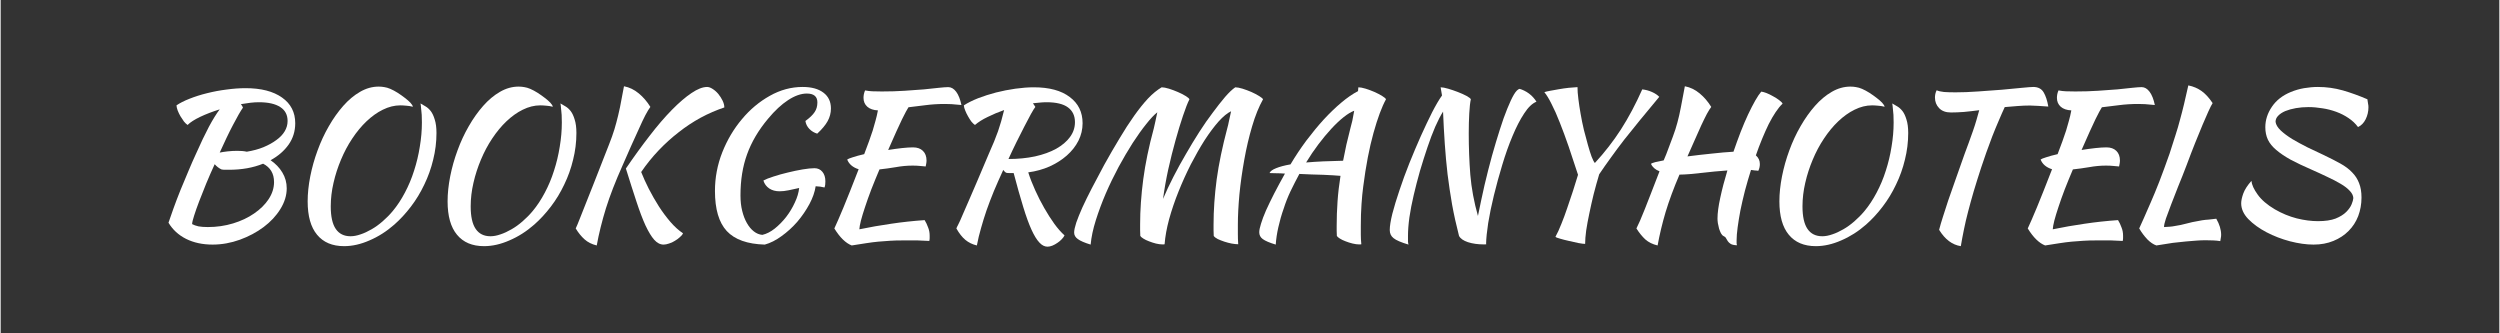 <svg xmlns="http://www.w3.org/2000/svg" xmlns:xlink="http://www.w3.org/1999/xlink" width="300" viewBox="0 0 224.88 30" height="40" preserveAspectRatio="xMidYMid meet"><rect x="0" y="0" width="224.88" height="30" fill="#333333" stroke="none"/><defs><g></g></defs><g fill="#ffffff" fill-opacity="1"><g transform="translate(12.745, 20.685)"><g><path d="M 13.766 -9.594 C 13.766 -8.875 13.566 -8.234 13.172 -7.672 C 12.773 -7.109 12.234 -6.641 11.547 -6.266 C 11.992 -5.961 12.348 -5.594 12.609 -5.156 C 12.867 -4.727 13 -4.254 13 -3.734 C 13 -3.098 12.805 -2.473 12.422 -1.859 C 12.047 -1.254 11.547 -0.719 10.922 -0.25 C 10.297 0.219 9.582 0.598 8.781 0.891 C 7.977 1.18 7.16 1.328 6.328 1.328 C 5.422 1.328 4.625 1.156 3.938 0.812 C 3.258 0.469 2.734 -0.016 2.359 -0.641 C 2.473 -0.992 2.625 -1.426 2.812 -1.938 C 3 -2.457 3.207 -3.004 3.438 -3.578 C 3.676 -4.148 3.914 -4.723 4.156 -5.297 C 4.395 -5.867 4.617 -6.379 4.828 -6.828 C 5.266 -7.816 5.656 -8.633 6 -9.281 C 6.352 -9.938 6.676 -10.457 6.969 -10.844 C 6.332 -10.645 5.75 -10.422 5.219 -10.172 C 4.695 -9.922 4.316 -9.676 4.078 -9.438 C 3.973 -9.508 3.863 -9.613 3.75 -9.75 C 3.645 -9.895 3.539 -10.051 3.438 -10.219 C 3.344 -10.383 3.258 -10.555 3.188 -10.734 C 3.125 -10.91 3.086 -11.066 3.078 -11.203 C 3.379 -11.41 3.77 -11.609 4.25 -11.797 C 4.738 -11.992 5.266 -12.16 5.828 -12.297 C 6.398 -12.441 6.984 -12.551 7.578 -12.625 C 8.18 -12.707 8.754 -12.75 9.297 -12.75 C 10.691 -12.75 11.785 -12.469 12.578 -11.906 C 13.367 -11.352 13.766 -10.582 13.766 -9.594 Z M 7.125 -5.438 C 6.906 -5.539 6.703 -5.695 6.516 -5.906 C 6.242 -5.312 5.988 -4.727 5.75 -4.156 C 5.52 -3.594 5.312 -3.066 5.125 -2.578 C 4.938 -2.086 4.785 -1.66 4.672 -1.297 C 4.555 -0.941 4.492 -0.68 4.484 -0.516 C 4.641 -0.43 4.832 -0.363 5.062 -0.312 C 5.289 -0.27 5.57 -0.25 5.906 -0.25 C 6.695 -0.25 7.453 -0.359 8.172 -0.578 C 8.891 -0.797 9.52 -1.094 10.062 -1.469 C 10.613 -1.844 11.051 -2.273 11.375 -2.766 C 11.695 -3.254 11.859 -3.766 11.859 -4.297 C 11.859 -5.066 11.531 -5.617 10.875 -5.953 C 9.969 -5.586 8.945 -5.406 7.812 -5.406 C 7.645 -5.406 7.516 -5.406 7.422 -5.406 C 7.336 -5.406 7.238 -5.414 7.125 -5.438 Z M 10.5 -11.484 C 10.258 -11.484 10.004 -11.469 9.734 -11.438 C 9.461 -11.406 9.176 -11.363 8.875 -11.312 C 8.914 -11.258 8.953 -11.207 8.984 -11.156 C 9.016 -11.102 9.039 -11.051 9.062 -11 C 8.957 -10.852 8.828 -10.645 8.672 -10.375 C 8.523 -10.113 8.359 -9.805 8.172 -9.453 C 7.984 -9.098 7.785 -8.703 7.578 -8.266 C 7.379 -7.836 7.176 -7.398 6.969 -6.953 C 7.164 -6.992 7.406 -7.031 7.688 -7.062 C 7.977 -7.094 8.258 -7.109 8.531 -7.109 C 8.688 -7.109 8.836 -7.102 8.984 -7.094 C 9.129 -7.082 9.27 -7.062 9.406 -7.031 C 9.969 -7.125 10.469 -7.258 10.906 -7.438 C 11.352 -7.625 11.738 -7.836 12.062 -8.078 C 12.395 -8.316 12.645 -8.578 12.812 -8.859 C 12.988 -9.148 13.078 -9.461 13.078 -9.797 C 13.078 -10.348 12.859 -10.766 12.422 -11.047 C 11.984 -11.336 11.344 -11.484 10.5 -11.484 Z M 10.5 -11.484 "></path></g></g></g><g fill="#ffffff" fill-opacity="1"><g transform="translate(25.27, 20.685)"><g><path d="M 9.797 -12.688 C 10.016 -12.594 10.238 -12.473 10.469 -12.328 C 10.695 -12.18 10.91 -12.031 11.109 -11.875 C 11.305 -11.727 11.473 -11.582 11.609 -11.438 C 11.742 -11.289 11.816 -11.172 11.828 -11.078 C 11.629 -11.129 11.43 -11.16 11.234 -11.172 C 11.035 -11.191 10.859 -11.203 10.703 -11.203 C 10.172 -11.203 9.645 -11.07 9.125 -10.812 C 8.613 -10.562 8.125 -10.211 7.656 -9.766 C 7.195 -9.328 6.77 -8.812 6.375 -8.219 C 5.977 -7.625 5.641 -6.988 5.359 -6.312 C 5.078 -5.645 4.852 -4.953 4.688 -4.234 C 4.52 -3.516 4.438 -2.805 4.438 -2.109 C 4.438 -1.203 4.586 -0.523 4.891 -0.078 C 5.191 0.359 5.633 0.578 6.219 0.578 C 6.5 0.578 6.801 0.52 7.125 0.406 C 7.445 0.301 7.773 0.148 8.109 -0.047 C 8.453 -0.242 8.785 -0.484 9.109 -0.766 C 9.43 -1.047 9.734 -1.352 10.016 -1.688 C 10.422 -2.176 10.785 -2.727 11.109 -3.344 C 11.441 -3.969 11.719 -4.629 11.938 -5.328 C 12.164 -6.023 12.336 -6.742 12.453 -7.484 C 12.578 -8.223 12.641 -8.945 12.641 -9.656 C 12.641 -9.926 12.633 -10.156 12.625 -10.344 C 12.613 -10.539 12.598 -10.707 12.578 -10.844 C 12.566 -10.977 12.555 -11.086 12.547 -11.172 C 12.535 -11.254 12.523 -11.32 12.516 -11.375 C 12.648 -11.301 12.801 -11.211 12.969 -11.109 C 13.133 -11.016 13.289 -10.875 13.438 -10.688 C 13.582 -10.5 13.703 -10.242 13.797 -9.922 C 13.898 -9.609 13.953 -9.207 13.953 -8.719 C 13.953 -7.895 13.852 -7.094 13.656 -6.312 C 13.469 -5.531 13.203 -4.785 12.859 -4.078 C 12.523 -3.367 12.125 -2.707 11.656 -2.094 C 11.188 -1.477 10.688 -0.938 10.156 -0.469 C 9.457 0.145 8.711 0.617 7.922 0.953 C 7.141 1.297 6.379 1.469 5.641 1.469 C 4.578 1.469 3.766 1.125 3.203 0.438 C 2.641 -0.238 2.359 -1.238 2.359 -2.562 C 2.359 -3.27 2.438 -4.02 2.594 -4.812 C 2.75 -5.602 2.969 -6.379 3.25 -7.141 C 3.531 -7.91 3.867 -8.641 4.266 -9.328 C 4.66 -10.016 5.094 -10.625 5.562 -11.156 C 6.031 -11.688 6.535 -12.109 7.078 -12.422 C 7.617 -12.734 8.176 -12.891 8.75 -12.891 C 8.938 -12.891 9.109 -12.875 9.266 -12.844 C 9.43 -12.82 9.609 -12.77 9.797 -12.688 Z M 9.797 -12.688 "></path></g></g></g><g fill="#ffffff" fill-opacity="1"><g transform="translate(37.864, 20.685)"><g><path d="M 9.797 -12.688 C 10.016 -12.594 10.238 -12.473 10.469 -12.328 C 10.695 -12.18 10.91 -12.031 11.109 -11.875 C 11.305 -11.727 11.473 -11.582 11.609 -11.438 C 11.742 -11.289 11.816 -11.172 11.828 -11.078 C 11.629 -11.129 11.43 -11.16 11.234 -11.172 C 11.035 -11.191 10.859 -11.203 10.703 -11.203 C 10.172 -11.203 9.645 -11.07 9.125 -10.812 C 8.613 -10.562 8.125 -10.211 7.656 -9.766 C 7.195 -9.328 6.77 -8.812 6.375 -8.219 C 5.977 -7.625 5.641 -6.988 5.359 -6.312 C 5.078 -5.645 4.852 -4.953 4.688 -4.234 C 4.52 -3.516 4.438 -2.805 4.438 -2.109 C 4.438 -1.203 4.586 -0.523 4.891 -0.078 C 5.191 0.359 5.633 0.578 6.219 0.578 C 6.5 0.578 6.801 0.52 7.125 0.406 C 7.445 0.301 7.773 0.148 8.109 -0.047 C 8.453 -0.242 8.785 -0.484 9.109 -0.766 C 9.43 -1.047 9.734 -1.352 10.016 -1.688 C 10.422 -2.176 10.785 -2.727 11.109 -3.344 C 11.441 -3.969 11.719 -4.629 11.938 -5.328 C 12.164 -6.023 12.336 -6.742 12.453 -7.484 C 12.578 -8.223 12.641 -8.945 12.641 -9.656 C 12.641 -9.926 12.633 -10.156 12.625 -10.344 C 12.613 -10.539 12.598 -10.707 12.578 -10.844 C 12.566 -10.977 12.555 -11.086 12.547 -11.172 C 12.535 -11.254 12.523 -11.32 12.516 -11.375 C 12.648 -11.301 12.801 -11.211 12.969 -11.109 C 13.133 -11.016 13.289 -10.875 13.438 -10.688 C 13.582 -10.5 13.703 -10.242 13.797 -9.922 C 13.898 -9.609 13.953 -9.207 13.953 -8.719 C 13.953 -7.895 13.852 -7.094 13.656 -6.312 C 13.469 -5.531 13.203 -4.785 12.859 -4.078 C 12.523 -3.367 12.125 -2.707 11.656 -2.094 C 11.188 -1.477 10.688 -0.938 10.156 -0.469 C 9.457 0.145 8.711 0.617 7.922 0.953 C 7.141 1.297 6.379 1.469 5.641 1.469 C 4.578 1.469 3.766 1.125 3.203 0.438 C 2.641 -0.238 2.359 -1.238 2.359 -2.562 C 2.359 -3.27 2.438 -4.02 2.594 -4.812 C 2.75 -5.602 2.969 -6.379 3.25 -7.141 C 3.531 -7.91 3.867 -8.641 4.266 -9.328 C 4.66 -10.016 5.094 -10.625 5.562 -11.156 C 6.031 -11.688 6.535 -12.109 7.078 -12.422 C 7.617 -12.734 8.176 -12.891 8.75 -12.891 C 8.938 -12.891 9.109 -12.875 9.266 -12.844 C 9.43 -12.82 9.609 -12.77 9.797 -12.688 Z M 9.797 -12.688 "></path></g></g></g><g fill="#ffffff" fill-opacity="1"><g transform="translate(50.458, 20.685)"><g><path d="M 5.812 -5.516 C 6.539 -6.586 7.254 -7.57 7.953 -8.469 C 8.648 -9.375 9.316 -10.148 9.953 -10.797 C 10.598 -11.453 11.188 -11.957 11.719 -12.312 C 12.258 -12.676 12.727 -12.859 13.125 -12.859 C 13.27 -12.859 13.43 -12.801 13.609 -12.688 C 13.797 -12.57 13.969 -12.422 14.125 -12.234 C 14.281 -12.047 14.41 -11.844 14.516 -11.625 C 14.617 -11.414 14.672 -11.211 14.672 -11.016 C 13.953 -10.773 13.242 -10.469 12.547 -10.094 C 11.859 -9.719 11.195 -9.281 10.562 -8.781 C 9.926 -8.289 9.32 -7.742 8.75 -7.141 C 8.176 -6.535 7.656 -5.891 7.188 -5.203 C 7.375 -4.734 7.602 -4.227 7.875 -3.688 C 8.156 -3.145 8.457 -2.617 8.781 -2.109 C 9.102 -1.609 9.453 -1.141 9.828 -0.703 C 10.203 -0.273 10.578 0.062 10.953 0.312 C 10.898 0.438 10.801 0.555 10.656 0.672 C 10.52 0.797 10.367 0.906 10.203 1 C 10.047 1.102 9.875 1.18 9.688 1.234 C 9.508 1.297 9.348 1.328 9.203 1.328 C 8.898 1.328 8.617 1.18 8.359 0.891 C 8.109 0.609 7.848 0.18 7.578 -0.391 C 7.316 -0.961 7.047 -1.676 6.766 -2.531 C 6.484 -3.383 6.164 -4.379 5.812 -5.516 Z M 3.188 1.406 C 2.75 1.301 2.383 1.117 2.094 0.859 C 1.801 0.598 1.535 0.27 1.297 -0.125 C 1.398 -0.344 1.52 -0.629 1.656 -0.984 C 1.801 -1.348 1.977 -1.797 2.188 -2.328 C 2.406 -2.859 2.656 -3.488 2.938 -4.219 C 3.227 -4.957 3.566 -5.82 3.953 -6.812 C 4.203 -7.438 4.406 -7.961 4.562 -8.391 C 4.719 -8.828 4.848 -9.25 4.953 -9.656 C 5.066 -10.07 5.176 -10.531 5.281 -11.031 C 5.383 -11.531 5.504 -12.16 5.641 -12.922 C 6.129 -12.828 6.57 -12.613 6.969 -12.281 C 7.375 -11.945 7.723 -11.539 8.016 -11.062 C 7.891 -10.895 7.738 -10.645 7.562 -10.312 C 7.395 -9.988 7.207 -9.594 7 -9.125 C 6.789 -8.664 6.555 -8.148 6.297 -7.578 C 6.047 -7.004 5.781 -6.398 5.5 -5.766 C 4.875 -4.367 4.379 -3.094 4.016 -1.938 C 3.66 -0.781 3.383 0.332 3.188 1.406 Z M 3.188 1.406 "></path></g></g></g><g fill="#ffffff" fill-opacity="1"><g transform="translate(61.833, 20.685)"><g><path d="M 11.406 -5.547 C 11.707 -5.547 11.945 -5.438 12.125 -5.219 C 12.301 -5.008 12.391 -4.723 12.391 -4.359 C 12.391 -4.266 12.383 -4.164 12.375 -4.062 C 12.363 -3.969 12.344 -3.883 12.312 -3.812 C 12.07 -3.875 11.805 -3.91 11.516 -3.922 C 11.441 -3.41 11.254 -2.875 10.953 -2.312 C 10.648 -1.75 10.285 -1.219 9.859 -0.719 C 9.43 -0.227 8.961 0.195 8.453 0.562 C 7.941 0.938 7.438 1.191 6.938 1.328 C 5.375 1.285 4.234 0.879 3.516 0.109 C 2.805 -0.66 2.453 -1.863 2.453 -3.5 C 2.453 -4.695 2.672 -5.852 3.109 -6.969 C 3.555 -8.094 4.145 -9.086 4.875 -9.953 C 5.602 -10.828 6.441 -11.531 7.391 -12.062 C 8.336 -12.594 9.32 -12.859 10.344 -12.859 C 11.145 -12.859 11.77 -12.688 12.219 -12.344 C 12.664 -12.008 12.891 -11.535 12.891 -10.922 C 12.891 -10.516 12.789 -10.133 12.594 -9.781 C 12.406 -9.438 12.094 -9.062 11.656 -8.656 C 11.383 -8.738 11.148 -8.879 10.953 -9.078 C 10.754 -9.285 10.633 -9.523 10.594 -9.797 C 10.988 -10.086 11.266 -10.352 11.422 -10.594 C 11.586 -10.832 11.672 -11.125 11.672 -11.469 C 11.672 -12 11.352 -12.266 10.719 -12.266 C 10.195 -12.266 9.633 -12.066 9.031 -11.672 C 8.438 -11.285 7.836 -10.727 7.234 -10 C 6.367 -8.969 5.738 -7.898 5.344 -6.797 C 4.945 -5.703 4.75 -4.469 4.75 -3.094 C 4.75 -2.582 4.801 -2.117 4.906 -1.703 C 5.008 -1.285 5.148 -0.922 5.328 -0.609 C 5.504 -0.297 5.711 -0.047 5.953 0.141 C 6.191 0.328 6.445 0.43 6.719 0.453 C 7.094 0.367 7.461 0.18 7.828 -0.109 C 8.203 -0.41 8.547 -0.758 8.859 -1.156 C 9.172 -1.562 9.43 -1.992 9.641 -2.453 C 9.859 -2.91 9.988 -3.348 10.031 -3.766 C 9.707 -3.691 9.395 -3.625 9.094 -3.562 C 8.801 -3.5 8.523 -3.469 8.266 -3.469 C 7.91 -3.469 7.602 -3.551 7.344 -3.719 C 7.082 -3.895 6.906 -4.133 6.812 -4.438 C 7.02 -4.551 7.32 -4.672 7.719 -4.797 C 8.125 -4.93 8.551 -5.051 9 -5.156 C 9.457 -5.27 9.906 -5.363 10.344 -5.438 C 10.781 -5.508 11.133 -5.547 11.406 -5.547 Z M 11.406 -5.547 "></path></g></g></g><g fill="#ffffff" fill-opacity="1"><g transform="translate(73.156, 20.685)"><g><path d="M 8.953 -7.422 C 9.336 -7.422 9.633 -7.316 9.844 -7.109 C 10.062 -6.898 10.172 -6.609 10.172 -6.234 C 10.172 -6.141 10.16 -6.039 10.141 -5.938 C 10.129 -5.844 10.113 -5.766 10.094 -5.703 C 9.938 -5.723 9.766 -5.738 9.578 -5.75 C 9.391 -5.77 9.172 -5.781 8.922 -5.781 C 8.422 -5.781 7.914 -5.734 7.406 -5.641 C 6.895 -5.555 6.406 -5.488 5.938 -5.438 C 5.676 -4.82 5.43 -4.223 5.203 -3.641 C 4.984 -3.066 4.797 -2.539 4.641 -2.062 C 4.484 -1.594 4.359 -1.18 4.266 -0.828 C 4.18 -0.484 4.133 -0.223 4.125 -0.047 C 5.07 -0.242 6.023 -0.41 6.984 -0.547 C 7.941 -0.691 8.945 -0.801 10 -0.875 C 10.125 -0.676 10.227 -0.457 10.312 -0.219 C 10.406 0.008 10.453 0.254 10.453 0.516 C 10.453 0.586 10.453 0.664 10.453 0.75 C 10.453 0.832 10.441 0.914 10.422 1 C 10.098 0.977 9.754 0.961 9.391 0.953 C 9.023 0.953 8.555 0.953 7.984 0.953 C 7.598 0.953 7.234 0.961 6.891 0.984 C 6.547 1.004 6.195 1.031 5.844 1.062 C 5.5 1.094 5.129 1.141 4.734 1.203 C 4.348 1.266 3.914 1.332 3.438 1.406 C 2.895 1.195 2.375 0.688 1.875 -0.125 C 2.07 -0.539 2.348 -1.176 2.703 -2.031 C 3.055 -2.883 3.508 -4.023 4.062 -5.453 C 3.539 -5.617 3.195 -5.91 3.031 -6.328 C 3.094 -6.379 3.258 -6.445 3.531 -6.531 C 3.812 -6.625 4.156 -6.719 4.562 -6.812 C 4.738 -7.258 4.883 -7.648 5 -7.984 C 5.125 -8.328 5.234 -8.645 5.328 -8.938 C 5.422 -9.238 5.504 -9.531 5.578 -9.812 C 5.66 -10.102 5.734 -10.414 5.797 -10.75 C 5.391 -10.77 5.07 -10.879 4.844 -11.078 C 4.613 -11.285 4.5 -11.551 4.5 -11.875 C 4.5 -11.969 4.508 -12.078 4.531 -12.203 C 4.562 -12.336 4.598 -12.453 4.641 -12.547 C 4.867 -12.504 5.086 -12.477 5.297 -12.469 C 5.516 -12.457 5.801 -12.453 6.156 -12.453 C 6.883 -12.453 7.566 -12.473 8.203 -12.516 C 8.836 -12.555 9.414 -12.598 9.938 -12.641 C 10.457 -12.691 10.898 -12.738 11.266 -12.781 C 11.641 -12.82 11.926 -12.844 12.125 -12.844 C 12.395 -12.844 12.633 -12.703 12.844 -12.422 C 13.051 -12.141 13.207 -11.742 13.312 -11.234 C 12.945 -11.273 12.648 -11.301 12.422 -11.312 C 12.203 -11.32 12.004 -11.328 11.828 -11.328 C 11.191 -11.328 10.609 -11.289 10.078 -11.219 C 9.547 -11.156 9.035 -11.094 8.547 -11.031 C 8.484 -10.926 8.406 -10.789 8.312 -10.625 C 8.227 -10.469 8.113 -10.242 7.969 -9.953 C 7.832 -9.66 7.66 -9.289 7.453 -8.844 C 7.254 -8.406 7.008 -7.852 6.719 -7.188 C 7.164 -7.258 7.582 -7.316 7.969 -7.359 C 8.352 -7.398 8.68 -7.422 8.953 -7.422 Z M 8.953 -7.422 "></path></g></g></g><g fill="#ffffff" fill-opacity="1"><g transform="translate(83.764, 20.685)"><g><path d="M 13.609 -9.594 C 13.609 -9.039 13.484 -8.516 13.234 -8.016 C 12.984 -7.523 12.633 -7.082 12.188 -6.688 C 11.75 -6.301 11.234 -5.973 10.641 -5.703 C 10.047 -5.441 9.406 -5.266 8.719 -5.172 C 8.883 -4.648 9.094 -4.113 9.344 -3.562 C 9.594 -3.008 9.863 -2.477 10.156 -1.969 C 10.445 -1.457 10.75 -0.984 11.062 -0.547 C 11.375 -0.117 11.68 0.227 11.984 0.5 C 11.93 0.613 11.848 0.727 11.734 0.844 C 11.617 0.969 11.488 1.078 11.344 1.172 C 11.195 1.273 11.047 1.359 10.891 1.422 C 10.734 1.484 10.586 1.516 10.453 1.516 C 10.191 1.516 9.945 1.391 9.719 1.141 C 9.488 0.898 9.254 0.52 9.016 0 C 8.773 -0.531 8.523 -1.219 8.266 -2.062 C 8.004 -2.906 7.719 -3.922 7.406 -5.109 C 7.281 -5.109 7.148 -5.109 7.016 -5.109 C 6.891 -5.109 6.789 -5.117 6.719 -5.141 C 6.645 -5.18 6.562 -5.266 6.469 -5.391 C 6.156 -4.711 5.875 -4.078 5.625 -3.484 C 5.383 -2.891 5.164 -2.316 4.969 -1.766 C 4.781 -1.211 4.613 -0.676 4.469 -0.156 C 4.32 0.352 4.195 0.875 4.094 1.406 C 3.695 1.312 3.352 1.145 3.062 0.906 C 2.77 0.664 2.5 0.32 2.25 -0.125 C 2.289 -0.227 2.336 -0.328 2.391 -0.422 C 2.441 -0.523 2.508 -0.664 2.594 -0.844 C 2.676 -1.02 2.773 -1.25 2.891 -1.531 C 3.016 -1.812 3.176 -2.18 3.375 -2.641 C 3.582 -3.109 3.828 -3.676 4.109 -4.344 C 4.398 -5.02 4.75 -5.844 5.156 -6.812 C 5.344 -7.238 5.504 -7.613 5.641 -7.938 C 5.773 -8.27 5.895 -8.582 6 -8.875 C 6.102 -9.176 6.195 -9.473 6.281 -9.766 C 6.363 -10.055 6.453 -10.395 6.547 -10.781 C 6.016 -10.594 5.52 -10.383 5.062 -10.156 C 4.602 -9.938 4.223 -9.695 3.922 -9.438 C 3.816 -9.508 3.707 -9.613 3.594 -9.75 C 3.488 -9.895 3.391 -10.051 3.297 -10.219 C 3.203 -10.383 3.117 -10.555 3.047 -10.734 C 2.973 -10.91 2.93 -11.066 2.922 -11.203 C 3.273 -11.43 3.703 -11.645 4.203 -11.844 C 4.711 -12.039 5.25 -12.211 5.812 -12.359 C 6.383 -12.504 6.969 -12.617 7.562 -12.703 C 8.156 -12.785 8.707 -12.828 9.219 -12.828 C 10.613 -12.828 11.691 -12.535 12.453 -11.953 C 13.223 -11.379 13.609 -10.594 13.609 -9.594 Z M 9.359 -11.062 C 9.273 -10.957 9.145 -10.75 8.969 -10.438 C 8.801 -10.125 8.602 -9.75 8.375 -9.312 C 8.145 -8.875 7.906 -8.398 7.656 -7.891 C 7.406 -7.379 7.164 -6.875 6.938 -6.375 C 7.801 -6.375 8.598 -6.453 9.328 -6.609 C 10.066 -6.773 10.703 -7.004 11.234 -7.297 C 11.766 -7.598 12.176 -7.945 12.469 -8.344 C 12.77 -8.75 12.922 -9.195 12.922 -9.688 C 12.922 -10.27 12.711 -10.711 12.297 -11.016 C 11.879 -11.328 11.234 -11.484 10.359 -11.484 C 10.16 -11.484 9.961 -11.473 9.766 -11.453 C 9.578 -11.43 9.367 -11.41 9.141 -11.391 Z M 9.359 -11.062 "></path></g></g></g><g fill="#ffffff" fill-opacity="1"><g transform="translate(95.801, 20.685)"><g><path d="M 8.953 1.297 C 8.93 1.305 8.906 1.312 8.875 1.312 C 8.852 1.312 8.812 1.312 8.75 1.312 C 8.582 1.312 8.391 1.285 8.172 1.234 C 7.961 1.18 7.754 1.113 7.547 1.031 C 7.348 0.957 7.176 0.875 7.031 0.781 C 6.883 0.688 6.797 0.609 6.766 0.547 C 6.754 0.379 6.75 0.207 6.75 0.031 C 6.75 -0.133 6.75 -0.301 6.75 -0.469 C 6.75 -1.77 6.844 -3.129 7.031 -4.547 C 7.219 -5.961 7.535 -7.492 7.984 -9.141 C 8.023 -9.305 8.07 -9.516 8.125 -9.766 C 8.176 -10.016 8.234 -10.285 8.297 -10.578 C 8.016 -10.359 7.68 -10.004 7.297 -9.516 C 6.91 -9.035 6.504 -8.469 6.078 -7.812 C 5.66 -7.156 5.238 -6.438 4.812 -5.656 C 4.395 -4.875 4.008 -4.078 3.656 -3.266 C 3.312 -2.461 3.016 -1.664 2.766 -0.875 C 2.516 -0.082 2.359 0.648 2.297 1.328 C 1.742 1.16 1.359 0.992 1.141 0.828 C 0.922 0.672 0.812 0.477 0.812 0.25 C 0.812 0.039 0.875 -0.254 1 -0.641 C 1.133 -1.023 1.316 -1.477 1.547 -2 C 1.785 -2.52 2.07 -3.102 2.406 -3.75 C 2.738 -4.395 3.109 -5.094 3.516 -5.844 C 3.984 -6.688 4.441 -7.477 4.891 -8.219 C 5.336 -8.969 5.773 -9.645 6.203 -10.25 C 6.629 -10.852 7.047 -11.375 7.453 -11.812 C 7.867 -12.25 8.281 -12.586 8.688 -12.828 C 8.852 -12.828 9.07 -12.785 9.344 -12.703 C 9.613 -12.617 9.879 -12.52 10.141 -12.406 C 10.41 -12.289 10.645 -12.172 10.844 -12.047 C 11.051 -11.922 11.164 -11.82 11.188 -11.75 C 11.02 -11.414 10.828 -10.922 10.609 -10.266 C 10.391 -9.617 10.164 -8.883 9.938 -8.062 C 9.707 -7.238 9.488 -6.363 9.281 -5.438 C 9.082 -4.52 8.926 -3.633 8.812 -2.781 C 9.082 -3.426 9.395 -4.094 9.75 -4.781 C 10.102 -5.469 10.477 -6.148 10.875 -6.828 C 11.27 -7.516 11.672 -8.176 12.078 -8.812 C 12.492 -9.457 12.898 -10.039 13.297 -10.562 C 13.691 -11.094 14.055 -11.555 14.391 -11.953 C 14.734 -12.348 15.039 -12.641 15.312 -12.828 C 15.477 -12.828 15.695 -12.785 15.969 -12.703 C 16.238 -12.617 16.504 -12.52 16.766 -12.406 C 17.023 -12.289 17.254 -12.172 17.453 -12.047 C 17.66 -11.922 17.781 -11.82 17.812 -11.75 C 17.438 -11.082 17.109 -10.27 16.828 -9.312 C 16.547 -8.363 16.312 -7.363 16.125 -6.312 C 15.938 -5.27 15.789 -4.234 15.688 -3.203 C 15.594 -2.18 15.547 -1.266 15.547 -0.453 C 15.547 -0.18 15.547 0.094 15.547 0.375 C 15.547 0.664 15.555 0.973 15.578 1.297 C 15.41 1.297 15.211 1.273 14.984 1.234 C 14.766 1.191 14.547 1.133 14.328 1.062 C 14.109 0.988 13.91 0.91 13.734 0.828 C 13.566 0.742 13.445 0.648 13.375 0.547 C 13.363 0.379 13.359 0.207 13.359 0.031 C 13.359 -0.133 13.359 -0.301 13.359 -0.469 C 13.359 -1.77 13.453 -3.129 13.641 -4.547 C 13.836 -5.961 14.156 -7.492 14.594 -9.141 C 14.645 -9.305 14.695 -9.531 14.75 -9.812 C 14.812 -10.094 14.875 -10.379 14.938 -10.672 C 14.602 -10.516 14.227 -10.207 13.812 -9.75 C 13.406 -9.289 12.988 -8.734 12.562 -8.078 C 12.145 -7.422 11.727 -6.691 11.312 -5.891 C 10.906 -5.086 10.535 -4.27 10.203 -3.438 C 9.867 -2.602 9.586 -1.773 9.359 -0.953 C 9.141 -0.141 9.004 0.609 8.953 1.297 Z M 8.953 1.297 "></path></g></g></g><g fill="#ffffff" fill-opacity="1"><g transform="translate(112.21, 20.685)"><g><path d="M 2.547 1.328 C 1.984 1.16 1.594 0.992 1.375 0.828 C 1.164 0.672 1.062 0.469 1.062 0.219 C 1.062 0.039 1.113 -0.211 1.219 -0.547 C 1.32 -0.891 1.473 -1.289 1.672 -1.75 C 1.879 -2.207 2.125 -2.711 2.406 -3.266 C 2.695 -3.828 3.02 -4.426 3.375 -5.062 C 3.07 -5.082 2.801 -5.094 2.562 -5.094 C 2.332 -5.102 2.141 -5.109 1.984 -5.109 C 2.055 -5.273 2.254 -5.422 2.578 -5.547 C 2.898 -5.68 3.332 -5.797 3.875 -5.891 C 4.32 -6.641 4.801 -7.359 5.312 -8.047 C 5.832 -8.734 6.352 -9.363 6.875 -9.938 C 7.406 -10.508 7.93 -11.016 8.453 -11.453 C 8.973 -11.891 9.473 -12.234 9.953 -12.484 C 9.961 -12.566 9.969 -12.633 9.969 -12.688 C 9.977 -12.75 9.984 -12.797 9.984 -12.828 C 10.148 -12.828 10.367 -12.785 10.641 -12.703 C 10.91 -12.617 11.176 -12.52 11.438 -12.406 C 11.695 -12.289 11.926 -12.172 12.125 -12.047 C 12.332 -11.922 12.445 -11.82 12.469 -11.75 C 12.094 -11.07 11.719 -10.062 11.344 -8.719 C 10.969 -7.375 10.66 -5.77 10.422 -3.906 C 10.359 -3.438 10.305 -2.906 10.266 -2.312 C 10.223 -1.719 10.203 -1.055 10.203 -0.328 C 10.203 -0.078 10.203 0.18 10.203 0.453 C 10.203 0.723 10.219 1.004 10.25 1.297 C 10.219 1.305 10.191 1.312 10.172 1.312 C 10.148 1.312 10.102 1.312 10.031 1.312 C 9.875 1.312 9.688 1.285 9.469 1.234 C 9.25 1.18 9.035 1.113 8.828 1.031 C 8.629 0.957 8.457 0.875 8.312 0.781 C 8.164 0.688 8.078 0.609 8.047 0.547 C 8.035 0.391 8.031 0.238 8.031 0.094 C 8.031 -0.051 8.031 -0.203 8.031 -0.359 C 8.031 -1.086 8.055 -1.82 8.109 -2.562 C 8.16 -3.301 8.25 -4.066 8.375 -4.859 C 8.219 -4.867 8.004 -4.883 7.734 -4.906 C 7.461 -4.926 7.16 -4.941 6.828 -4.953 C 6.504 -4.961 6.148 -4.973 5.766 -4.984 C 5.391 -5.004 5.023 -5.02 4.672 -5.031 C 4.391 -4.508 4.125 -3.988 3.875 -3.469 C 3.633 -2.957 3.43 -2.441 3.266 -1.922 C 3.066 -1.359 2.906 -0.797 2.781 -0.234 C 2.656 0.316 2.578 0.836 2.547 1.328 Z M 9.266 -9.141 C 9.316 -9.305 9.375 -9.531 9.438 -9.812 C 9.5 -10.102 9.555 -10.406 9.609 -10.719 C 9.328 -10.613 9.008 -10.422 8.656 -10.141 C 8.301 -9.859 7.93 -9.508 7.547 -9.094 C 7.172 -8.688 6.785 -8.223 6.391 -7.703 C 6.004 -7.191 5.633 -6.645 5.281 -6.062 C 6.258 -6.145 7.367 -6.195 8.609 -6.219 C 8.703 -6.707 8.801 -7.191 8.906 -7.672 C 9.02 -8.148 9.141 -8.641 9.266 -9.141 Z M 9.266 -9.141 "></path></g></g></g><g fill="#ffffff" fill-opacity="1"><g transform="translate(123.393, 20.685)"><g><path d="M 3.312 1.328 C 2.645 1.129 2.195 0.938 1.969 0.75 C 1.738 0.57 1.625 0.328 1.625 0.016 C 1.625 -0.328 1.703 -0.816 1.859 -1.453 C 2.023 -2.086 2.238 -2.789 2.5 -3.562 C 2.758 -4.344 3.055 -5.156 3.391 -6 C 3.734 -6.852 4.078 -7.664 4.422 -8.438 C 4.773 -9.219 5.113 -9.93 5.438 -10.578 C 5.77 -11.223 6.066 -11.727 6.328 -12.094 L 6.203 -12.828 C 6.367 -12.828 6.594 -12.785 6.875 -12.703 C 7.164 -12.617 7.457 -12.52 7.75 -12.406 C 8.051 -12.289 8.316 -12.172 8.547 -12.047 C 8.773 -11.922 8.898 -11.82 8.922 -11.75 C 8.859 -11.469 8.812 -11.047 8.781 -10.484 C 8.75 -9.922 8.734 -9.316 8.734 -8.672 C 8.734 -7.41 8.781 -6.172 8.875 -4.953 C 8.977 -3.742 9.207 -2.508 9.562 -1.25 C 9.75 -2.176 9.945 -3.102 10.156 -4.031 C 10.375 -4.957 10.598 -5.836 10.828 -6.672 C 11.066 -7.516 11.301 -8.297 11.531 -9.016 C 11.758 -9.742 11.984 -10.375 12.203 -10.906 C 12.422 -11.445 12.617 -11.867 12.797 -12.172 C 12.984 -12.484 13.156 -12.656 13.312 -12.688 C 13.438 -12.656 13.57 -12.602 13.719 -12.531 C 13.875 -12.457 14.02 -12.367 14.156 -12.266 C 14.301 -12.16 14.43 -12.039 14.547 -11.906 C 14.66 -11.781 14.754 -11.656 14.828 -11.531 C 14.453 -11.383 14.082 -11.031 13.719 -10.469 C 13.352 -9.914 13.004 -9.238 12.672 -8.438 C 12.336 -7.645 12.031 -6.781 11.75 -5.844 C 11.469 -4.914 11.219 -4.004 11 -3.109 C 10.781 -2.211 10.609 -1.379 10.484 -0.609 C 10.367 0.16 10.305 0.773 10.297 1.234 C 10.297 1.254 10.301 1.273 10.312 1.297 C 10.281 1.305 10.242 1.312 10.203 1.312 C 10.16 1.312 10.125 1.312 10.094 1.312 C 9.551 1.312 9.07 1.242 8.656 1.109 C 8.25 0.973 7.984 0.785 7.859 0.547 C 7.609 -0.43 7.398 -1.375 7.234 -2.281 C 7.078 -3.188 6.941 -4.094 6.828 -5 C 6.723 -5.906 6.641 -6.816 6.578 -7.734 C 6.516 -8.66 6.461 -9.629 6.422 -10.641 C 6.203 -10.297 5.969 -9.844 5.719 -9.281 C 5.477 -8.719 5.242 -8.098 5.016 -7.422 C 4.785 -6.742 4.562 -6.035 4.344 -5.297 C 4.133 -4.555 3.945 -3.832 3.781 -3.125 C 3.613 -2.414 3.484 -1.742 3.391 -1.109 C 3.305 -0.473 3.266 0.078 3.266 0.547 C 3.266 0.785 3.266 0.957 3.266 1.062 C 3.273 1.164 3.289 1.254 3.312 1.328 Z M 3.312 1.328 "></path></g></g></g><g fill="#ffffff" fill-opacity="1"><g transform="translate(135.29, 20.685)"><g><path d="M 8.188 -6.016 C 9.062 -6.961 9.844 -7.969 10.531 -9.031 C 11.219 -10.102 11.859 -11.305 12.453 -12.641 C 12.754 -12.609 13.047 -12.531 13.328 -12.406 C 13.609 -12.281 13.828 -12.133 13.984 -11.969 C 13.348 -11.195 12.77 -10.5 12.25 -9.875 C 11.738 -9.25 11.266 -8.66 10.828 -8.109 C 10.398 -7.555 10.004 -7.023 9.641 -6.516 C 9.273 -6.016 8.922 -5.508 8.578 -5 C 8.398 -4.406 8.234 -3.805 8.078 -3.203 C 7.93 -2.598 7.801 -2.02 7.688 -1.469 C 7.57 -0.914 7.477 -0.406 7.406 0.062 C 7.344 0.531 7.312 0.93 7.312 1.266 C 7.188 1.266 6.984 1.238 6.703 1.188 C 6.43 1.133 6.148 1.07 5.859 1 C 5.566 0.938 5.301 0.867 5.062 0.797 C 4.82 0.734 4.68 0.676 4.641 0.625 C 4.816 0.312 4.992 -0.07 5.172 -0.531 C 5.359 -0.988 5.535 -1.469 5.703 -1.969 C 5.879 -2.477 6.051 -2.988 6.219 -3.5 C 6.383 -4.02 6.535 -4.504 6.672 -4.953 C 6.379 -5.859 6.098 -6.707 5.828 -7.5 C 5.555 -8.289 5.289 -9.008 5.031 -9.656 C 4.781 -10.301 4.535 -10.852 4.297 -11.312 C 4.066 -11.781 3.848 -12.141 3.641 -12.391 C 3.754 -12.43 3.93 -12.473 4.172 -12.516 C 4.41 -12.566 4.672 -12.613 4.953 -12.656 C 5.242 -12.707 5.535 -12.75 5.828 -12.781 C 6.117 -12.812 6.383 -12.832 6.625 -12.844 C 6.625 -12.551 6.648 -12.195 6.703 -11.781 C 6.754 -11.363 6.82 -10.914 6.906 -10.438 C 6.988 -9.957 7.086 -9.473 7.203 -8.984 C 7.328 -8.504 7.445 -8.055 7.562 -7.641 C 7.676 -7.234 7.785 -6.883 7.891 -6.594 C 8.004 -6.301 8.102 -6.109 8.188 -6.016 Z M 8.188 -6.016 "></path></g></g></g><g fill="#ffffff" fill-opacity="1"><g transform="translate(145.968, 20.685)"><g><path d="M 8.547 -1.016 C 8.547 -1.504 8.629 -2.129 8.797 -2.891 C 8.961 -3.66 9.176 -4.477 9.438 -5.344 C 8.676 -5.289 7.906 -5.219 7.125 -5.125 C 6.352 -5.031 5.688 -4.977 5.125 -4.969 C 4.602 -3.75 4.188 -2.625 3.875 -1.594 C 3.57 -0.562 3.332 0.438 3.156 1.406 C 2.707 1.301 2.336 1.117 2.047 0.859 C 1.766 0.598 1.5 0.27 1.25 -0.125 C 1.344 -0.312 1.453 -0.547 1.578 -0.828 C 1.703 -1.117 1.848 -1.473 2.016 -1.891 C 2.18 -2.305 2.367 -2.785 2.578 -3.328 C 2.797 -3.879 3.047 -4.523 3.328 -5.266 C 2.941 -5.422 2.688 -5.645 2.562 -5.938 C 2.613 -5.988 2.742 -6.039 2.953 -6.094 C 3.16 -6.145 3.41 -6.195 3.703 -6.25 L 3.938 -6.812 C 4.176 -7.438 4.375 -7.961 4.531 -8.391 C 4.695 -8.828 4.832 -9.25 4.938 -9.656 C 5.051 -10.07 5.156 -10.531 5.25 -11.031 C 5.352 -11.531 5.473 -12.16 5.609 -12.922 C 6.098 -12.828 6.539 -12.613 6.938 -12.281 C 7.344 -11.945 7.691 -11.539 7.984 -11.062 C 7.879 -10.926 7.75 -10.719 7.594 -10.438 C 7.445 -10.156 7.281 -9.816 7.094 -9.422 C 6.914 -9.035 6.723 -8.602 6.516 -8.125 C 6.305 -7.645 6.082 -7.141 5.844 -6.609 C 6.562 -6.703 7.285 -6.785 8.016 -6.859 C 8.754 -6.941 9.41 -7 9.984 -7.031 C 10.191 -7.633 10.406 -8.223 10.625 -8.797 C 10.852 -9.379 11.078 -9.906 11.297 -10.375 C 11.523 -10.852 11.738 -11.27 11.938 -11.625 C 12.145 -11.988 12.328 -12.258 12.484 -12.438 C 12.609 -12.426 12.766 -12.383 12.953 -12.312 C 13.141 -12.238 13.332 -12.145 13.531 -12.031 C 13.727 -11.926 13.91 -11.812 14.078 -11.688 C 14.242 -11.57 14.352 -11.461 14.406 -11.359 C 14.195 -11.16 13.988 -10.906 13.781 -10.594 C 13.57 -10.281 13.363 -9.922 13.156 -9.516 C 12.957 -9.109 12.758 -8.664 12.562 -8.188 C 12.363 -7.707 12.176 -7.211 12 -6.703 C 12.238 -6.492 12.359 -6.234 12.359 -5.922 C 12.359 -5.703 12.312 -5.5 12.219 -5.312 C 12.113 -5.332 12.008 -5.344 11.906 -5.344 C 11.801 -5.352 11.688 -5.367 11.562 -5.391 C 11.363 -4.754 11.18 -4.129 11.016 -3.516 C 10.859 -2.898 10.723 -2.312 10.609 -1.75 C 10.504 -1.195 10.422 -0.688 10.359 -0.219 C 10.297 0.238 10.266 0.625 10.266 0.938 C 10.266 1.051 10.266 1.145 10.266 1.219 C 10.273 1.289 10.285 1.348 10.297 1.391 C 10.035 1.379 9.848 1.336 9.734 1.266 C 9.617 1.191 9.531 1.109 9.469 1.016 C 9.414 0.93 9.363 0.844 9.312 0.75 C 9.27 0.664 9.195 0.602 9.094 0.562 C 9.008 0.52 8.93 0.438 8.859 0.312 C 8.797 0.188 8.738 0.047 8.688 -0.109 C 8.645 -0.273 8.609 -0.441 8.578 -0.609 C 8.555 -0.773 8.547 -0.91 8.547 -1.016 Z M 8.547 -1.016 "></path></g></g></g><g fill="#ffffff" fill-opacity="1"><g transform="translate(157.726, 20.685)"><g><path d="M 9.797 -12.688 C 10.016 -12.594 10.238 -12.473 10.469 -12.328 C 10.695 -12.18 10.91 -12.031 11.109 -11.875 C 11.305 -11.727 11.473 -11.582 11.609 -11.438 C 11.742 -11.289 11.816 -11.172 11.828 -11.078 C 11.629 -11.129 11.43 -11.16 11.234 -11.172 C 11.035 -11.191 10.859 -11.203 10.703 -11.203 C 10.172 -11.203 9.645 -11.07 9.125 -10.812 C 8.613 -10.562 8.125 -10.211 7.656 -9.766 C 7.195 -9.328 6.77 -8.812 6.375 -8.219 C 5.977 -7.625 5.641 -6.988 5.359 -6.312 C 5.078 -5.645 4.852 -4.953 4.688 -4.234 C 4.52 -3.516 4.438 -2.805 4.438 -2.109 C 4.438 -1.203 4.586 -0.523 4.891 -0.078 C 5.191 0.359 5.633 0.578 6.219 0.578 C 6.5 0.578 6.801 0.52 7.125 0.406 C 7.445 0.301 7.773 0.148 8.109 -0.047 C 8.453 -0.242 8.785 -0.484 9.109 -0.766 C 9.43 -1.047 9.734 -1.352 10.016 -1.688 C 10.422 -2.176 10.785 -2.727 11.109 -3.344 C 11.441 -3.969 11.719 -4.629 11.938 -5.328 C 12.164 -6.023 12.336 -6.742 12.453 -7.484 C 12.578 -8.223 12.641 -8.945 12.641 -9.656 C 12.641 -9.926 12.633 -10.156 12.625 -10.344 C 12.613 -10.539 12.598 -10.707 12.578 -10.844 C 12.566 -10.977 12.555 -11.086 12.547 -11.172 C 12.535 -11.254 12.523 -11.32 12.516 -11.375 C 12.648 -11.301 12.801 -11.211 12.969 -11.109 C 13.133 -11.016 13.289 -10.875 13.438 -10.688 C 13.582 -10.5 13.703 -10.242 13.797 -9.922 C 13.898 -9.609 13.953 -9.207 13.953 -8.719 C 13.953 -7.895 13.852 -7.094 13.656 -6.312 C 13.469 -5.531 13.203 -4.785 12.859 -4.078 C 12.523 -3.367 12.125 -2.707 11.656 -2.094 C 11.188 -1.477 10.688 -0.938 10.156 -0.469 C 9.457 0.145 8.711 0.617 7.922 0.953 C 7.141 1.297 6.379 1.469 5.641 1.469 C 4.578 1.469 3.766 1.125 3.203 0.438 C 2.641 -0.238 2.359 -1.238 2.359 -2.562 C 2.359 -3.27 2.438 -4.02 2.594 -4.812 C 2.75 -5.602 2.969 -6.379 3.25 -7.141 C 3.531 -7.91 3.867 -8.641 4.266 -9.328 C 4.66 -10.016 5.094 -10.625 5.562 -11.156 C 6.031 -11.688 6.535 -12.109 7.078 -12.422 C 7.617 -12.734 8.176 -12.891 8.75 -12.891 C 8.938 -12.891 9.109 -12.875 9.266 -12.844 C 9.43 -12.82 9.609 -12.77 9.797 -12.688 Z M 9.797 -12.688 "></path></g></g></g><g fill="#ffffff" fill-opacity="1"><g transform="translate(170.32, 20.685)"><g><path d="M 5.203 -10.562 C 4.742 -10.562 4.391 -10.691 4.141 -10.953 C 3.891 -11.211 3.766 -11.531 3.766 -11.906 C 3.766 -11.988 3.773 -12.094 3.797 -12.219 C 3.828 -12.352 3.867 -12.469 3.922 -12.562 C 4.066 -12.488 4.285 -12.438 4.578 -12.406 C 4.879 -12.383 5.227 -12.375 5.625 -12.375 C 6.219 -12.375 6.891 -12.398 7.641 -12.453 C 8.391 -12.504 9.102 -12.555 9.781 -12.609 C 10.469 -12.672 11.07 -12.727 11.594 -12.781 C 12.125 -12.832 12.461 -12.859 12.609 -12.859 C 13.047 -12.859 13.359 -12.695 13.547 -12.375 C 13.734 -12.062 13.875 -11.633 13.969 -11.094 C 13.664 -11.113 13.363 -11.133 13.062 -11.156 C 12.77 -11.176 12.52 -11.188 12.312 -11.188 C 11.945 -11.188 11.57 -11.172 11.188 -11.141 C 10.812 -11.117 10.43 -11.086 10.047 -11.047 C 9.891 -10.711 9.711 -10.312 9.516 -9.844 C 9.316 -9.383 9.117 -8.906 8.922 -8.406 C 8.734 -7.914 8.551 -7.422 8.375 -6.922 C 8.207 -6.43 8.055 -5.988 7.922 -5.594 C 7.672 -4.82 7.445 -4.109 7.25 -3.453 C 7.062 -2.805 6.895 -2.203 6.75 -1.641 C 6.602 -1.078 6.477 -0.539 6.375 -0.031 C 6.27 0.477 6.176 0.977 6.094 1.469 C 5.32 1.352 4.672 0.863 4.141 0 C 4.234 -0.363 4.348 -0.754 4.484 -1.172 C 4.617 -1.598 4.773 -2.082 4.953 -2.625 C 5.141 -3.164 5.352 -3.773 5.594 -4.453 C 5.832 -5.141 6.109 -5.922 6.422 -6.797 C 6.547 -7.117 6.672 -7.457 6.797 -7.812 C 6.922 -8.164 7.047 -8.516 7.172 -8.859 C 7.297 -9.211 7.406 -9.551 7.5 -9.875 C 7.594 -10.195 7.676 -10.492 7.75 -10.766 C 7.258 -10.703 6.797 -10.648 6.359 -10.609 C 5.93 -10.578 5.547 -10.562 5.203 -10.562 Z M 5.203 -10.562 "></path></g></g></g><g fill="#ffffff" fill-opacity="1"><g transform="translate(180.563, 20.685)"><g><path d="M 8.953 -7.422 C 9.336 -7.422 9.633 -7.316 9.844 -7.109 C 10.062 -6.898 10.172 -6.609 10.172 -6.234 C 10.172 -6.141 10.16 -6.039 10.141 -5.938 C 10.129 -5.844 10.113 -5.766 10.094 -5.703 C 9.938 -5.723 9.766 -5.738 9.578 -5.75 C 9.391 -5.77 9.172 -5.781 8.922 -5.781 C 8.422 -5.781 7.914 -5.734 7.406 -5.641 C 6.895 -5.555 6.406 -5.488 5.938 -5.438 C 5.676 -4.82 5.43 -4.223 5.203 -3.641 C 4.984 -3.066 4.797 -2.539 4.641 -2.062 C 4.484 -1.594 4.359 -1.18 4.266 -0.828 C 4.18 -0.484 4.133 -0.223 4.125 -0.047 C 5.07 -0.242 6.023 -0.41 6.984 -0.547 C 7.941 -0.691 8.945 -0.801 10 -0.875 C 10.125 -0.676 10.227 -0.457 10.312 -0.219 C 10.406 0.008 10.453 0.254 10.453 0.516 C 10.453 0.586 10.453 0.664 10.453 0.75 C 10.453 0.832 10.441 0.914 10.422 1 C 10.098 0.977 9.754 0.961 9.391 0.953 C 9.023 0.953 8.555 0.953 7.984 0.953 C 7.598 0.953 7.234 0.961 6.891 0.984 C 6.547 1.004 6.195 1.031 5.844 1.062 C 5.5 1.094 5.129 1.141 4.734 1.203 C 4.348 1.266 3.914 1.332 3.438 1.406 C 2.895 1.195 2.375 0.688 1.875 -0.125 C 2.07 -0.539 2.348 -1.176 2.703 -2.031 C 3.055 -2.883 3.508 -4.023 4.062 -5.453 C 3.539 -5.617 3.195 -5.91 3.031 -6.328 C 3.094 -6.379 3.258 -6.445 3.531 -6.531 C 3.812 -6.625 4.156 -6.719 4.562 -6.812 C 4.738 -7.258 4.883 -7.648 5 -7.984 C 5.125 -8.328 5.234 -8.645 5.328 -8.938 C 5.422 -9.238 5.504 -9.531 5.578 -9.812 C 5.66 -10.102 5.734 -10.414 5.797 -10.75 C 5.391 -10.77 5.07 -10.879 4.844 -11.078 C 4.613 -11.285 4.5 -11.551 4.5 -11.875 C 4.5 -11.969 4.508 -12.078 4.531 -12.203 C 4.562 -12.336 4.598 -12.453 4.641 -12.547 C 4.867 -12.504 5.086 -12.477 5.297 -12.469 C 5.516 -12.457 5.801 -12.453 6.156 -12.453 C 6.883 -12.453 7.566 -12.473 8.203 -12.516 C 8.836 -12.555 9.414 -12.598 9.938 -12.641 C 10.457 -12.691 10.898 -12.738 11.266 -12.781 C 11.641 -12.82 11.926 -12.844 12.125 -12.844 C 12.395 -12.844 12.633 -12.703 12.844 -12.422 C 13.051 -12.141 13.207 -11.742 13.312 -11.234 C 12.945 -11.273 12.648 -11.301 12.422 -11.312 C 12.203 -11.32 12.004 -11.328 11.828 -11.328 C 11.191 -11.328 10.609 -11.289 10.078 -11.219 C 9.547 -11.156 9.035 -11.094 8.547 -11.031 C 8.484 -10.926 8.406 -10.789 8.312 -10.625 C 8.227 -10.469 8.113 -10.242 7.969 -9.953 C 7.832 -9.66 7.66 -9.289 7.453 -8.844 C 7.254 -8.406 7.008 -7.852 6.719 -7.188 C 7.164 -7.258 7.582 -7.316 7.969 -7.359 C 8.352 -7.398 8.68 -7.422 8.953 -7.422 Z M 8.953 -7.422 "></path></g></g></g><g fill="#ffffff" fill-opacity="1"><g transform="translate(191.171, 20.685)"><g><path d="M 8.234 -1 C 8.523 -0.5 8.672 -0.016 8.672 0.453 C 8.672 0.555 8.66 0.648 8.641 0.734 C 8.629 0.828 8.613 0.922 8.594 1.016 C 8.395 0.984 8.188 0.961 7.969 0.953 C 7.75 0.941 7.523 0.938 7.297 0.938 C 7.016 0.938 6.734 0.945 6.453 0.969 C 6.172 0.988 5.852 1.016 5.5 1.047 C 5.156 1.078 4.766 1.117 4.328 1.172 C 3.898 1.234 3.406 1.312 2.844 1.406 C 2.57 1.312 2.301 1.129 2.031 0.859 C 1.77 0.586 1.523 0.258 1.297 -0.125 C 1.41 -0.375 1.551 -0.688 1.719 -1.062 C 1.895 -1.445 2.098 -1.91 2.328 -2.453 C 2.566 -2.992 2.828 -3.625 3.109 -4.344 C 3.391 -5.07 3.695 -5.91 4.031 -6.859 C 4.238 -7.492 4.414 -8.047 4.562 -8.516 C 4.719 -8.992 4.852 -9.457 4.969 -9.906 C 5.094 -10.352 5.211 -10.816 5.328 -11.297 C 5.441 -11.785 5.57 -12.352 5.719 -13 C 6.176 -12.906 6.578 -12.734 6.922 -12.484 C 7.266 -12.234 7.594 -11.875 7.906 -11.406 C 7.812 -11.258 7.688 -11.016 7.531 -10.672 C 7.383 -10.336 7.207 -9.93 7 -9.453 C 6.801 -8.973 6.578 -8.426 6.328 -7.812 C 6.086 -7.207 5.836 -6.555 5.578 -5.859 C 5.316 -5.172 5.062 -4.523 4.812 -3.922 C 4.57 -3.316 4.359 -2.77 4.172 -2.281 C 3.984 -1.789 3.828 -1.367 3.703 -1.016 C 3.586 -0.672 3.531 -0.414 3.531 -0.25 C 3.719 -0.258 3.883 -0.27 4.031 -0.281 C 4.188 -0.289 4.344 -0.312 4.5 -0.344 C 4.664 -0.375 4.844 -0.406 5.031 -0.438 C 5.227 -0.477 5.461 -0.535 5.734 -0.609 C 5.961 -0.672 6.176 -0.719 6.375 -0.75 C 6.57 -0.789 6.766 -0.828 6.953 -0.859 C 7.148 -0.891 7.348 -0.91 7.547 -0.922 C 7.754 -0.941 7.984 -0.969 8.234 -1 Z M 8.234 -1 "></path></g></g></g><g fill="#ffffff" fill-opacity="1"><g transform="translate(199.881, 20.685)"><g><path d="M 13.125 -11.75 C 13.156 -11.551 13.176 -11.41 13.188 -11.328 C 13.207 -11.254 13.219 -11.156 13.219 -11.031 C 13.219 -10.645 13.133 -10.285 12.969 -9.953 C 12.801 -9.617 12.57 -9.383 12.281 -9.25 C 12.051 -9.562 11.766 -9.832 11.422 -10.062 C 11.086 -10.289 10.719 -10.477 10.312 -10.625 C 9.914 -10.77 9.504 -10.875 9.078 -10.938 C 8.648 -11.008 8.234 -11.047 7.828 -11.047 C 7.422 -11.047 7.039 -11.016 6.688 -10.953 C 6.332 -10.891 6.016 -10.801 5.734 -10.688 C 5.461 -10.57 5.25 -10.43 5.094 -10.266 C 4.938 -10.109 4.859 -9.926 4.859 -9.719 C 4.891 -9.469 5.047 -9.207 5.328 -8.938 C 5.609 -8.676 5.953 -8.422 6.359 -8.172 C 6.766 -7.93 7.211 -7.688 7.703 -7.438 C 8.203 -7.195 8.688 -6.969 9.156 -6.75 C 9.75 -6.469 10.258 -6.207 10.688 -5.969 C 11.125 -5.727 11.477 -5.461 11.75 -5.172 C 12.031 -4.891 12.238 -4.566 12.375 -4.203 C 12.52 -3.848 12.594 -3.414 12.594 -2.906 C 12.594 -2.312 12.492 -1.754 12.297 -1.234 C 12.098 -0.723 11.812 -0.281 11.438 0.094 C 11.062 0.477 10.602 0.781 10.062 1 C 9.531 1.219 8.938 1.328 8.281 1.328 C 7.625 1.328 6.914 1.227 6.156 1.031 C 5.406 0.832 4.703 0.562 4.047 0.219 C 3.391 -0.125 2.844 -0.52 2.406 -0.969 C 1.977 -1.414 1.766 -1.891 1.766 -2.391 C 1.766 -2.617 1.828 -2.91 1.953 -3.266 C 2.086 -3.629 2.332 -4.008 2.688 -4.406 C 2.719 -4.062 2.906 -3.648 3.25 -3.172 C 3.594 -2.691 4.109 -2.25 4.797 -1.844 C 5.43 -1.477 6.086 -1.207 6.766 -1.031 C 7.441 -0.863 8.078 -0.781 8.672 -0.781 C 9.328 -0.781 9.859 -0.859 10.266 -1.016 C 10.672 -1.18 10.988 -1.379 11.219 -1.609 C 11.445 -1.836 11.609 -2.066 11.703 -2.297 C 11.797 -2.523 11.848 -2.711 11.859 -2.859 C 11.848 -3.086 11.738 -3.305 11.531 -3.516 C 11.332 -3.734 11.062 -3.941 10.719 -4.141 C 10.375 -4.348 9.973 -4.555 9.516 -4.766 C 9.066 -4.984 8.602 -5.195 8.125 -5.406 C 7.383 -5.727 6.75 -6.031 6.219 -6.312 C 5.695 -6.602 5.266 -6.895 4.922 -7.188 C 4.578 -7.477 4.328 -7.785 4.172 -8.109 C 4.016 -8.441 3.938 -8.816 3.938 -9.234 C 3.938 -9.879 4.133 -10.492 4.531 -11.078 C 4.926 -11.66 5.492 -12.102 6.234 -12.406 C 6.609 -12.562 7.004 -12.676 7.422 -12.75 C 7.848 -12.82 8.266 -12.859 8.672 -12.859 C 9.441 -12.859 10.191 -12.754 10.922 -12.547 C 11.648 -12.336 12.383 -12.07 13.125 -11.75 Z M 13.125 -11.75 "></path></g></g></g></svg>